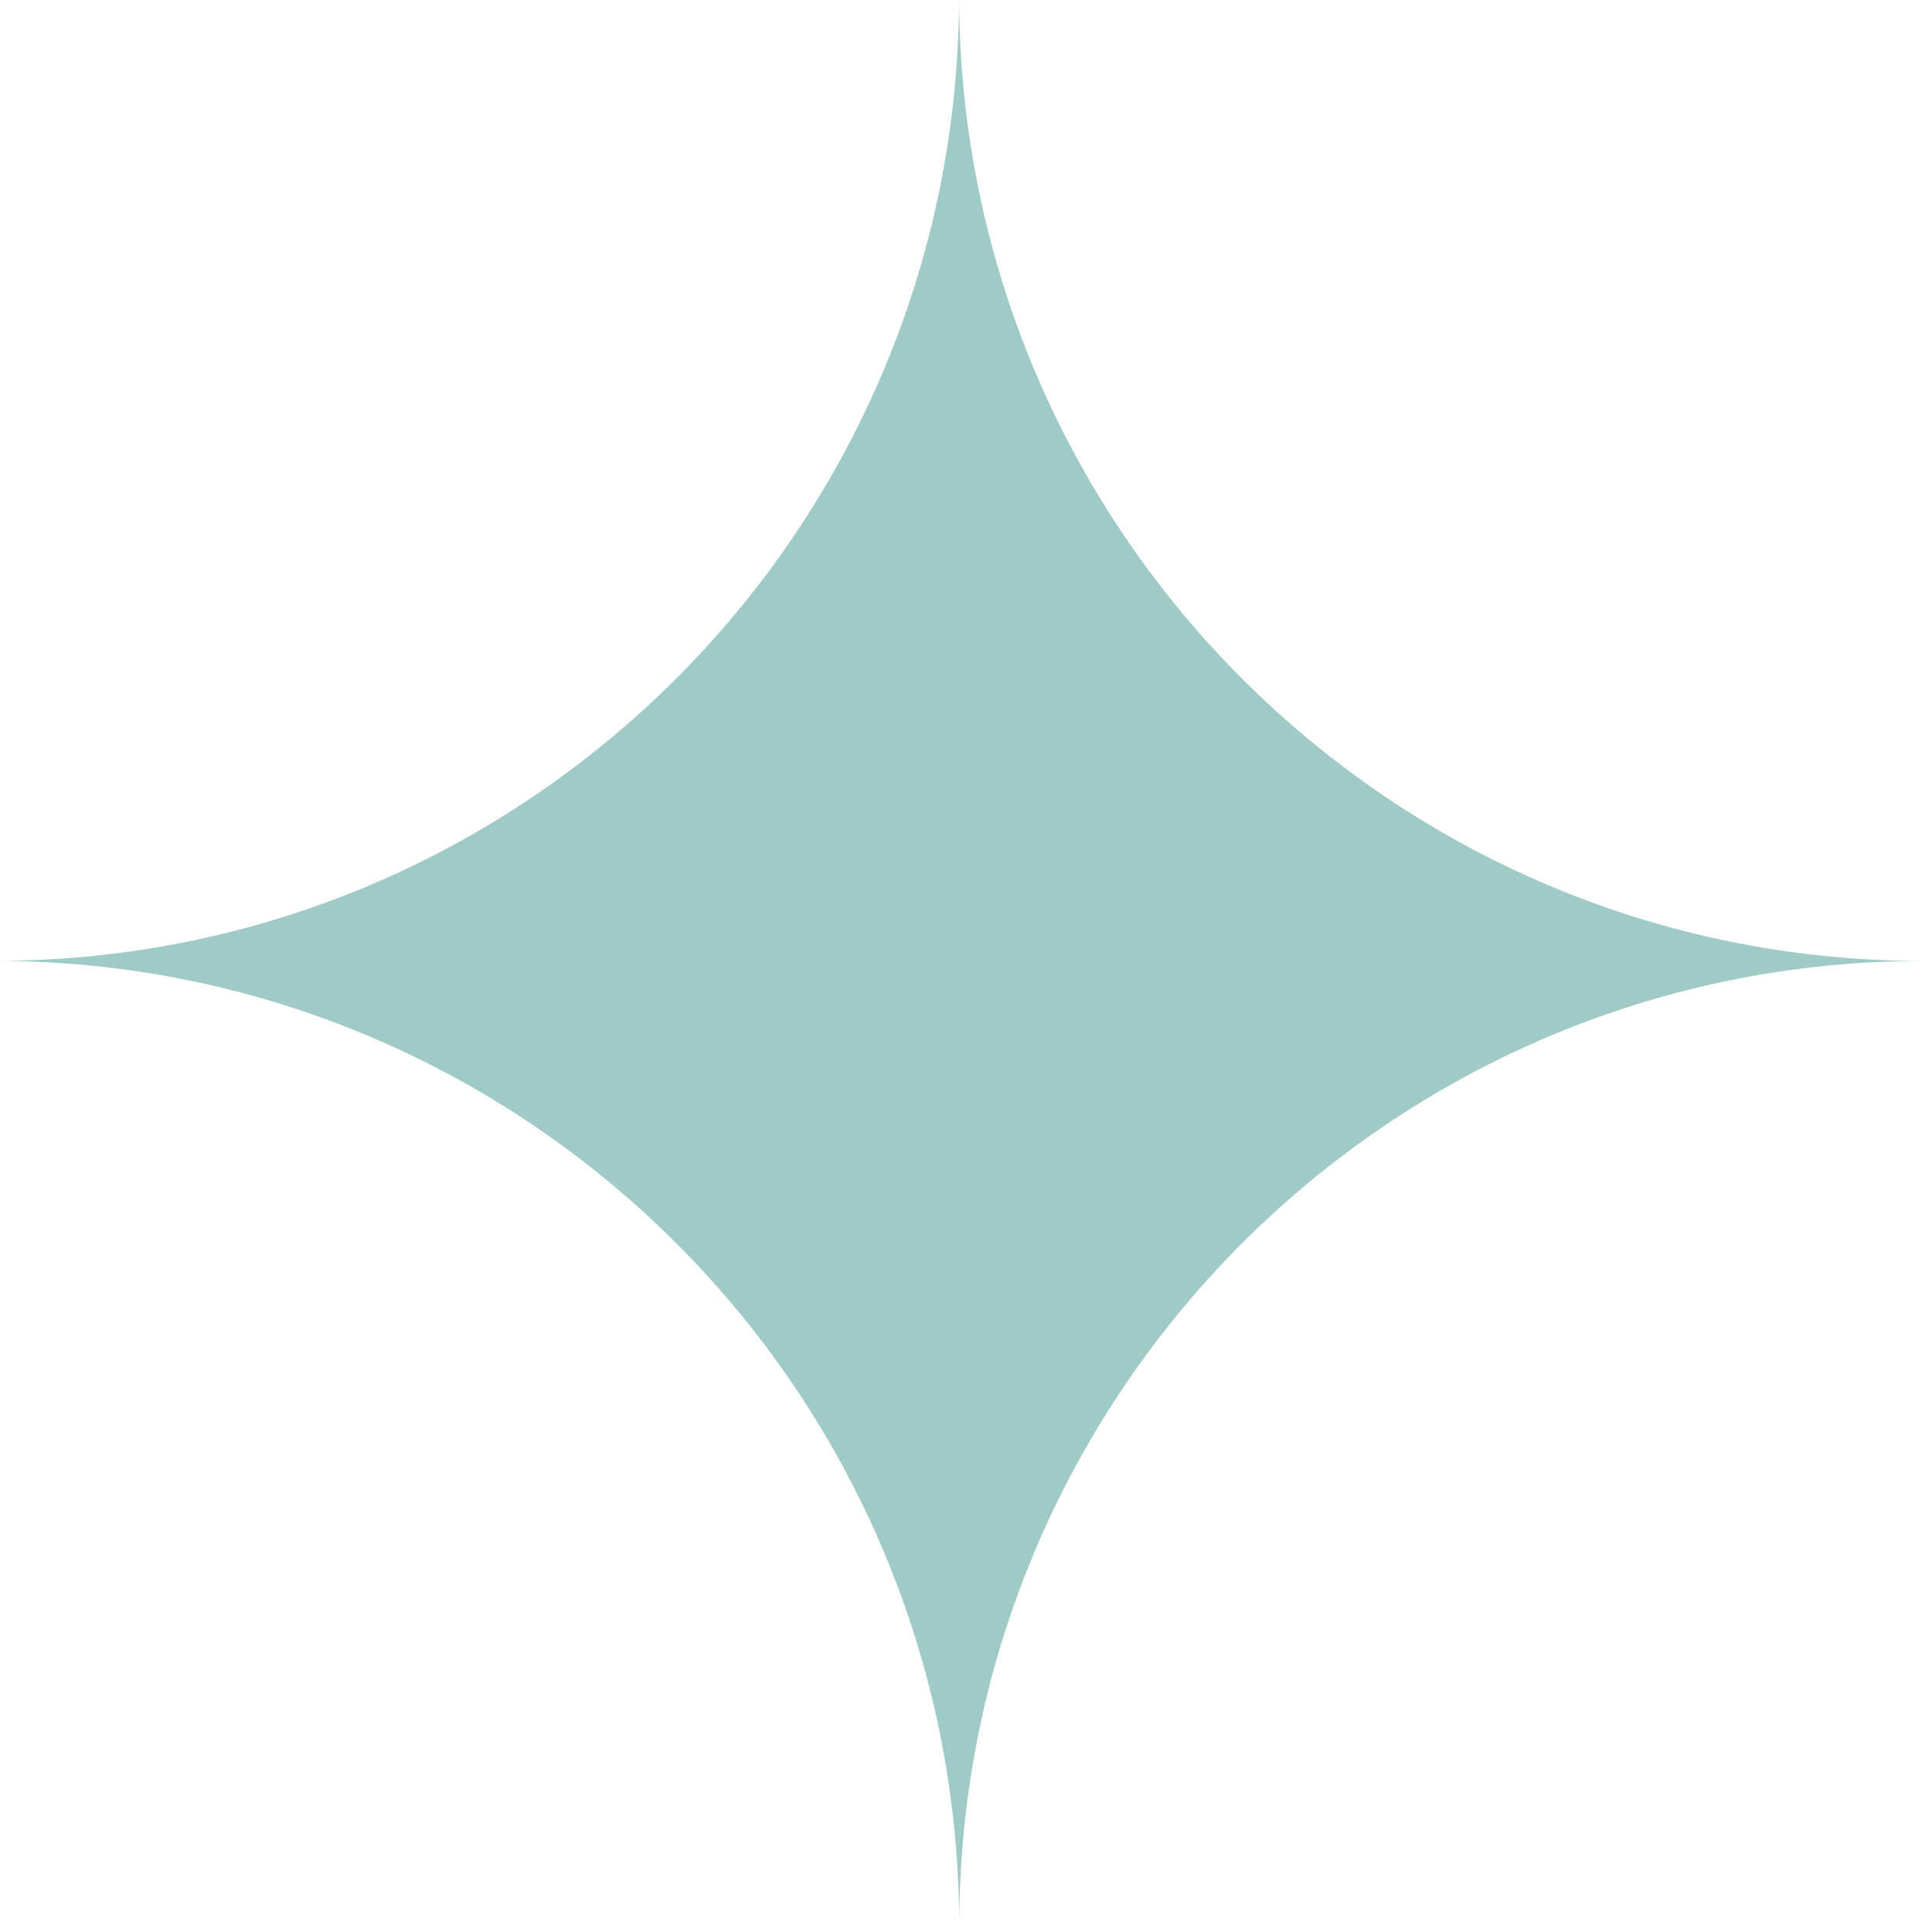 <svg width="31" height="31" viewBox="0 0 31 31" fill="none" xmlns="http://www.w3.org/2000/svg">
<path d="M15.389 0C15.432 8.525 22.342 15.419 30.857 15.419C22.322 15.419 15.401 22.346 15.391 30.896C15.38 22.37 8.499 15.461 0 15.418C8.482 15.375 15.346 8.496 15.389 0Z" fill="#9FCAC6"/>
</svg>
